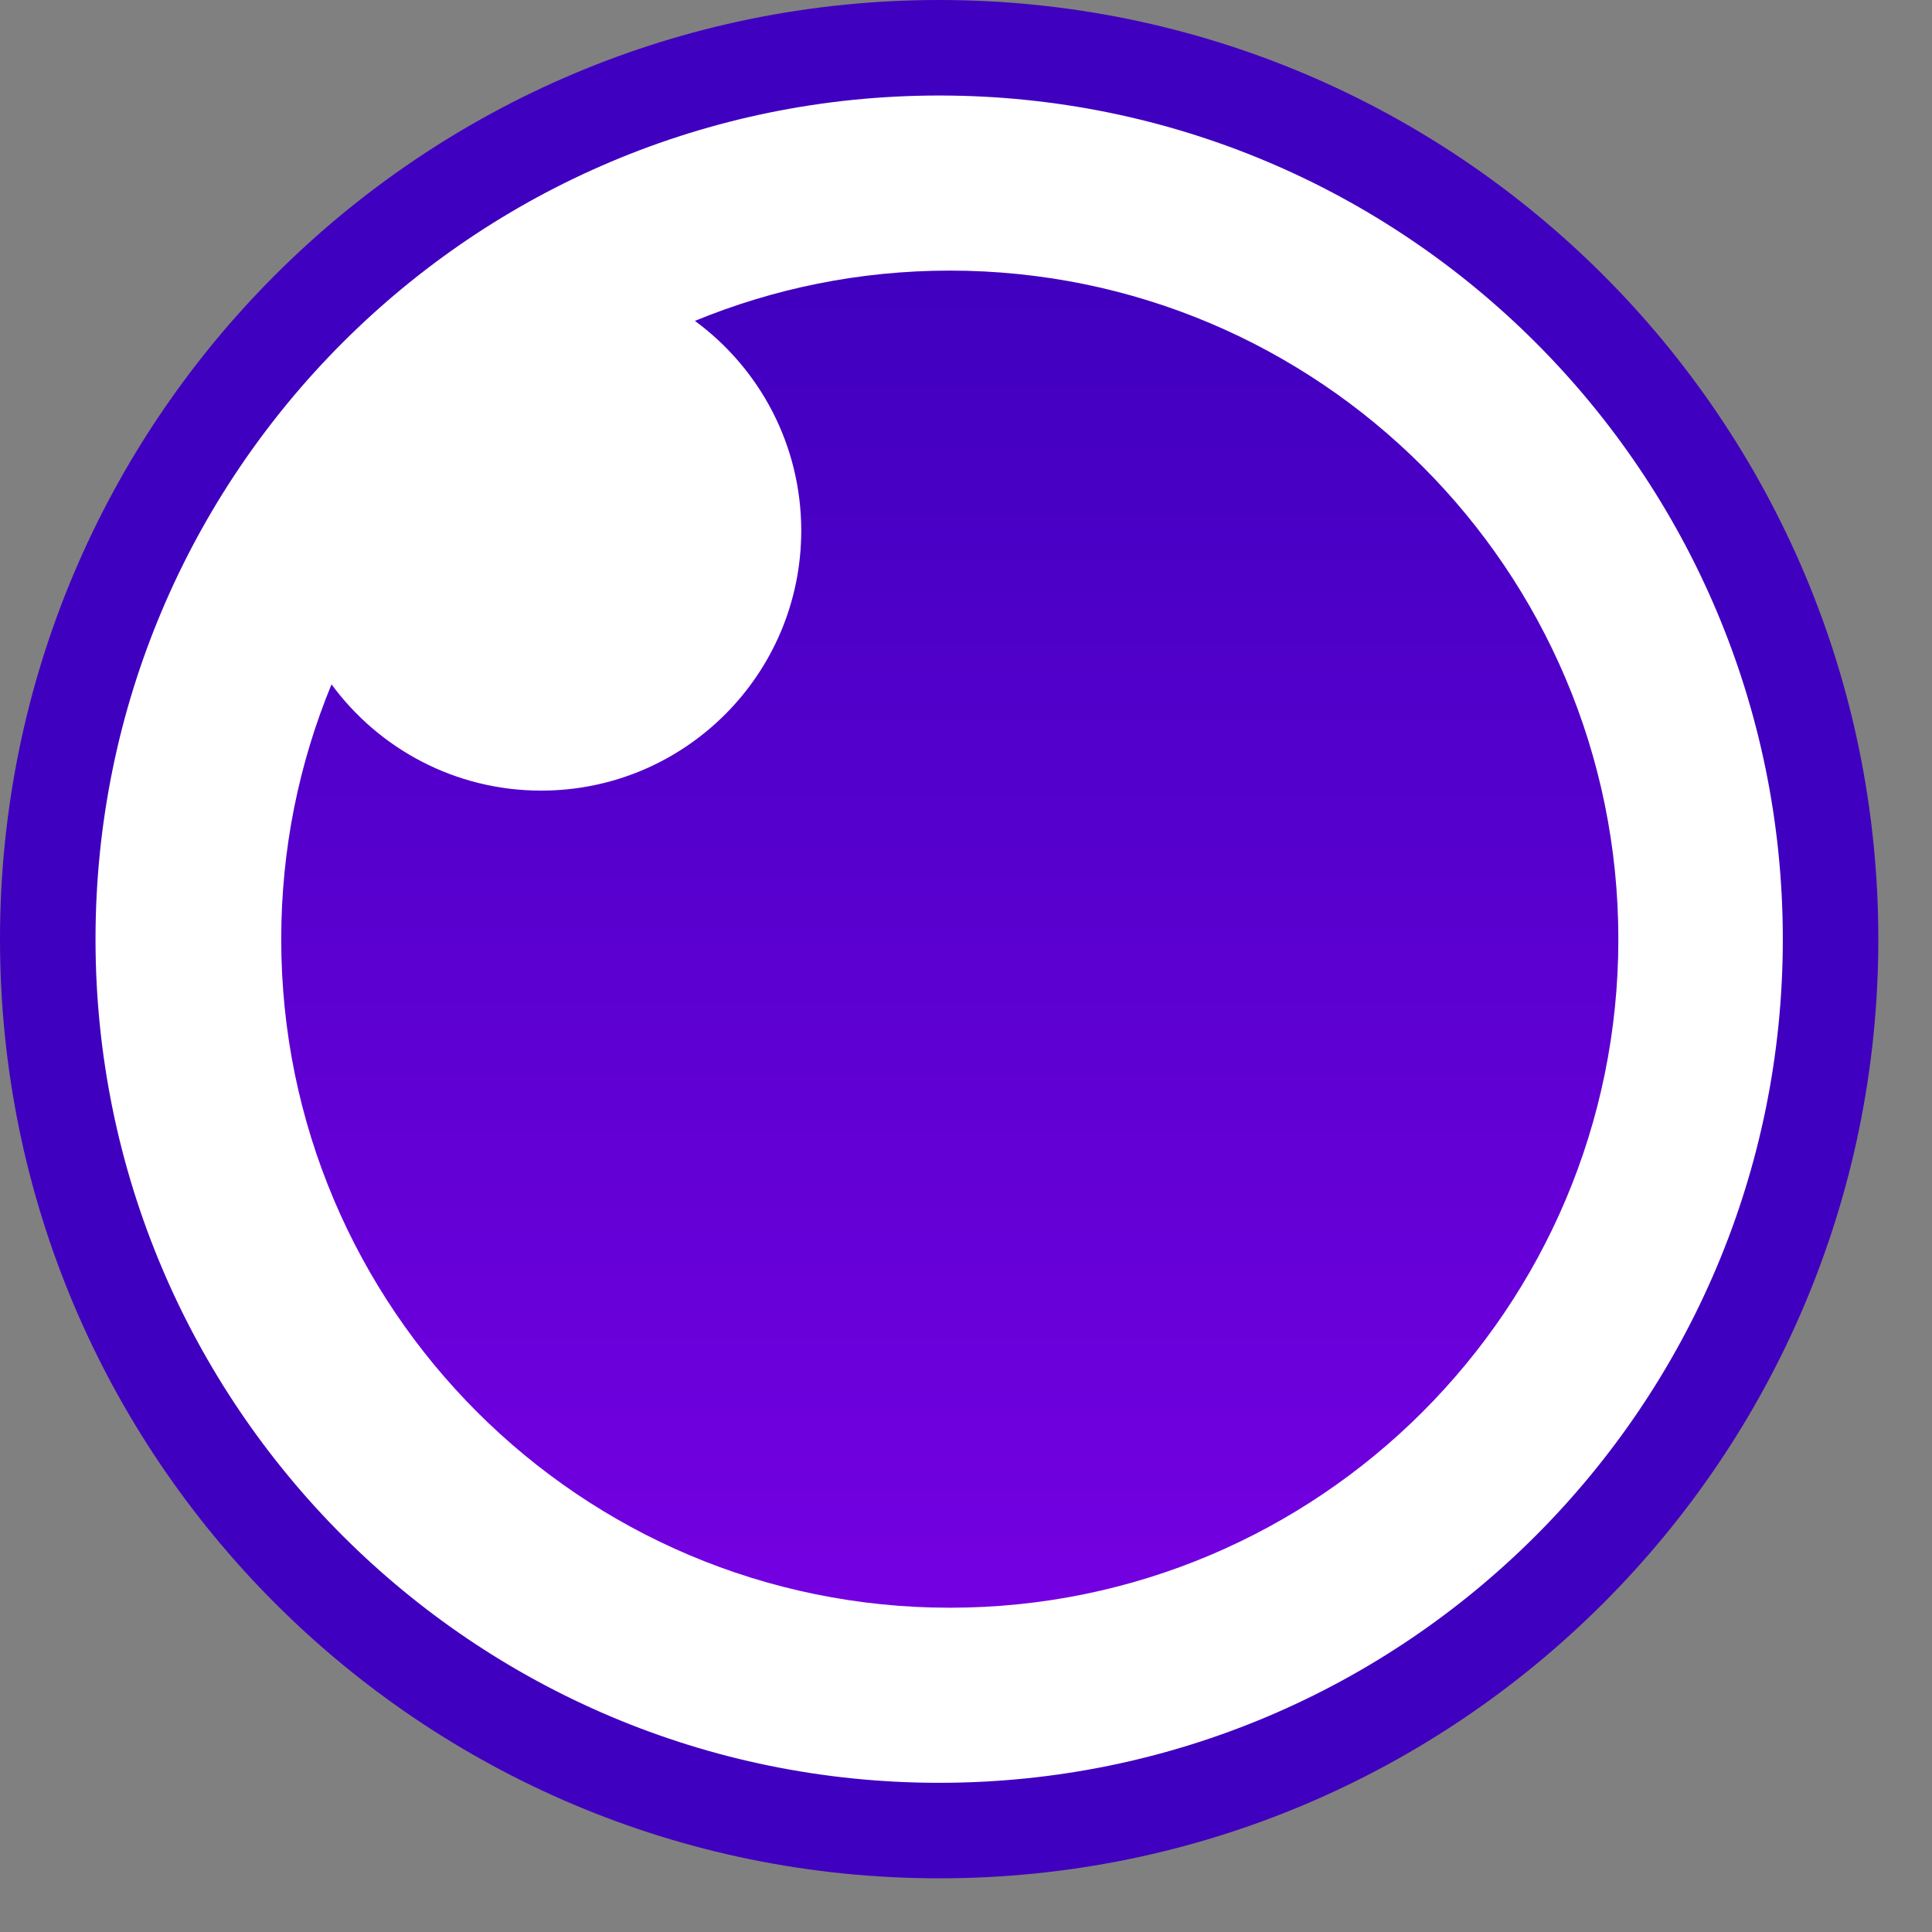 <svg xmlns="http://www.w3.org/2000/svg" width="32" height="32" viewBox="0 0 32 32" fill="none"><rect x="0" y="0" width="32" height="32" fill="#808080" stroke="none"/><path d="M15.555 30.32C23.71 30.32 30.32 23.71 30.32 15.556C30.32 7.401 23.71 0.791 15.555 0.791C7.401 0.791 0.791 7.401 0.791 15.556C0.791 23.71 7.401 30.32 15.555 30.32Z" fill="white"></path><path d="M15.556 0C6.964 0 0 6.964 0 15.556C0 24.147 6.964 31.111 15.556 31.111C24.147 31.111 31.111 24.147 31.111 15.556C31.111 6.964 24.147 0 15.556 0ZM15.556 1.582C23.273 1.582 29.529 7.838 29.529 15.556C29.529 23.273 23.273 29.529 15.556 29.529C7.838 29.529 1.582 23.273 1.582 15.556C1.582 7.838 7.838 1.582 15.556 1.582Z" fill="#4000BF"></path><path fill-rule="evenodd" clip-rule="evenodd" d="M15.731 4.482C21.847 4.482 26.805 9.44 26.805 15.556C26.805 21.672 21.847 26.629 15.731 26.629C9.616 26.629 4.658 21.672 4.658 15.556C4.658 14.061 4.954 12.636 5.491 11.335C6.275 12.402 7.539 13.095 8.964 13.095C11.343 13.095 13.271 11.167 13.271 8.789C13.271 7.363 12.578 6.099 11.51 5.315C12.811 4.779 14.237 4.482 15.731 4.482Z" fill="url(#paint0_linear_3078_9707)"></path><defs><linearGradient id="paint0_linear_3078_9707" x1="15.731" y1="26.629" x2="15.731" y2="4.482" gradientUnits="userSpaceOnUse"><stop stop-color="#7400E1"></stop><stop offset="1" stop-color="#4000BF"></stop></linearGradient></defs></svg>